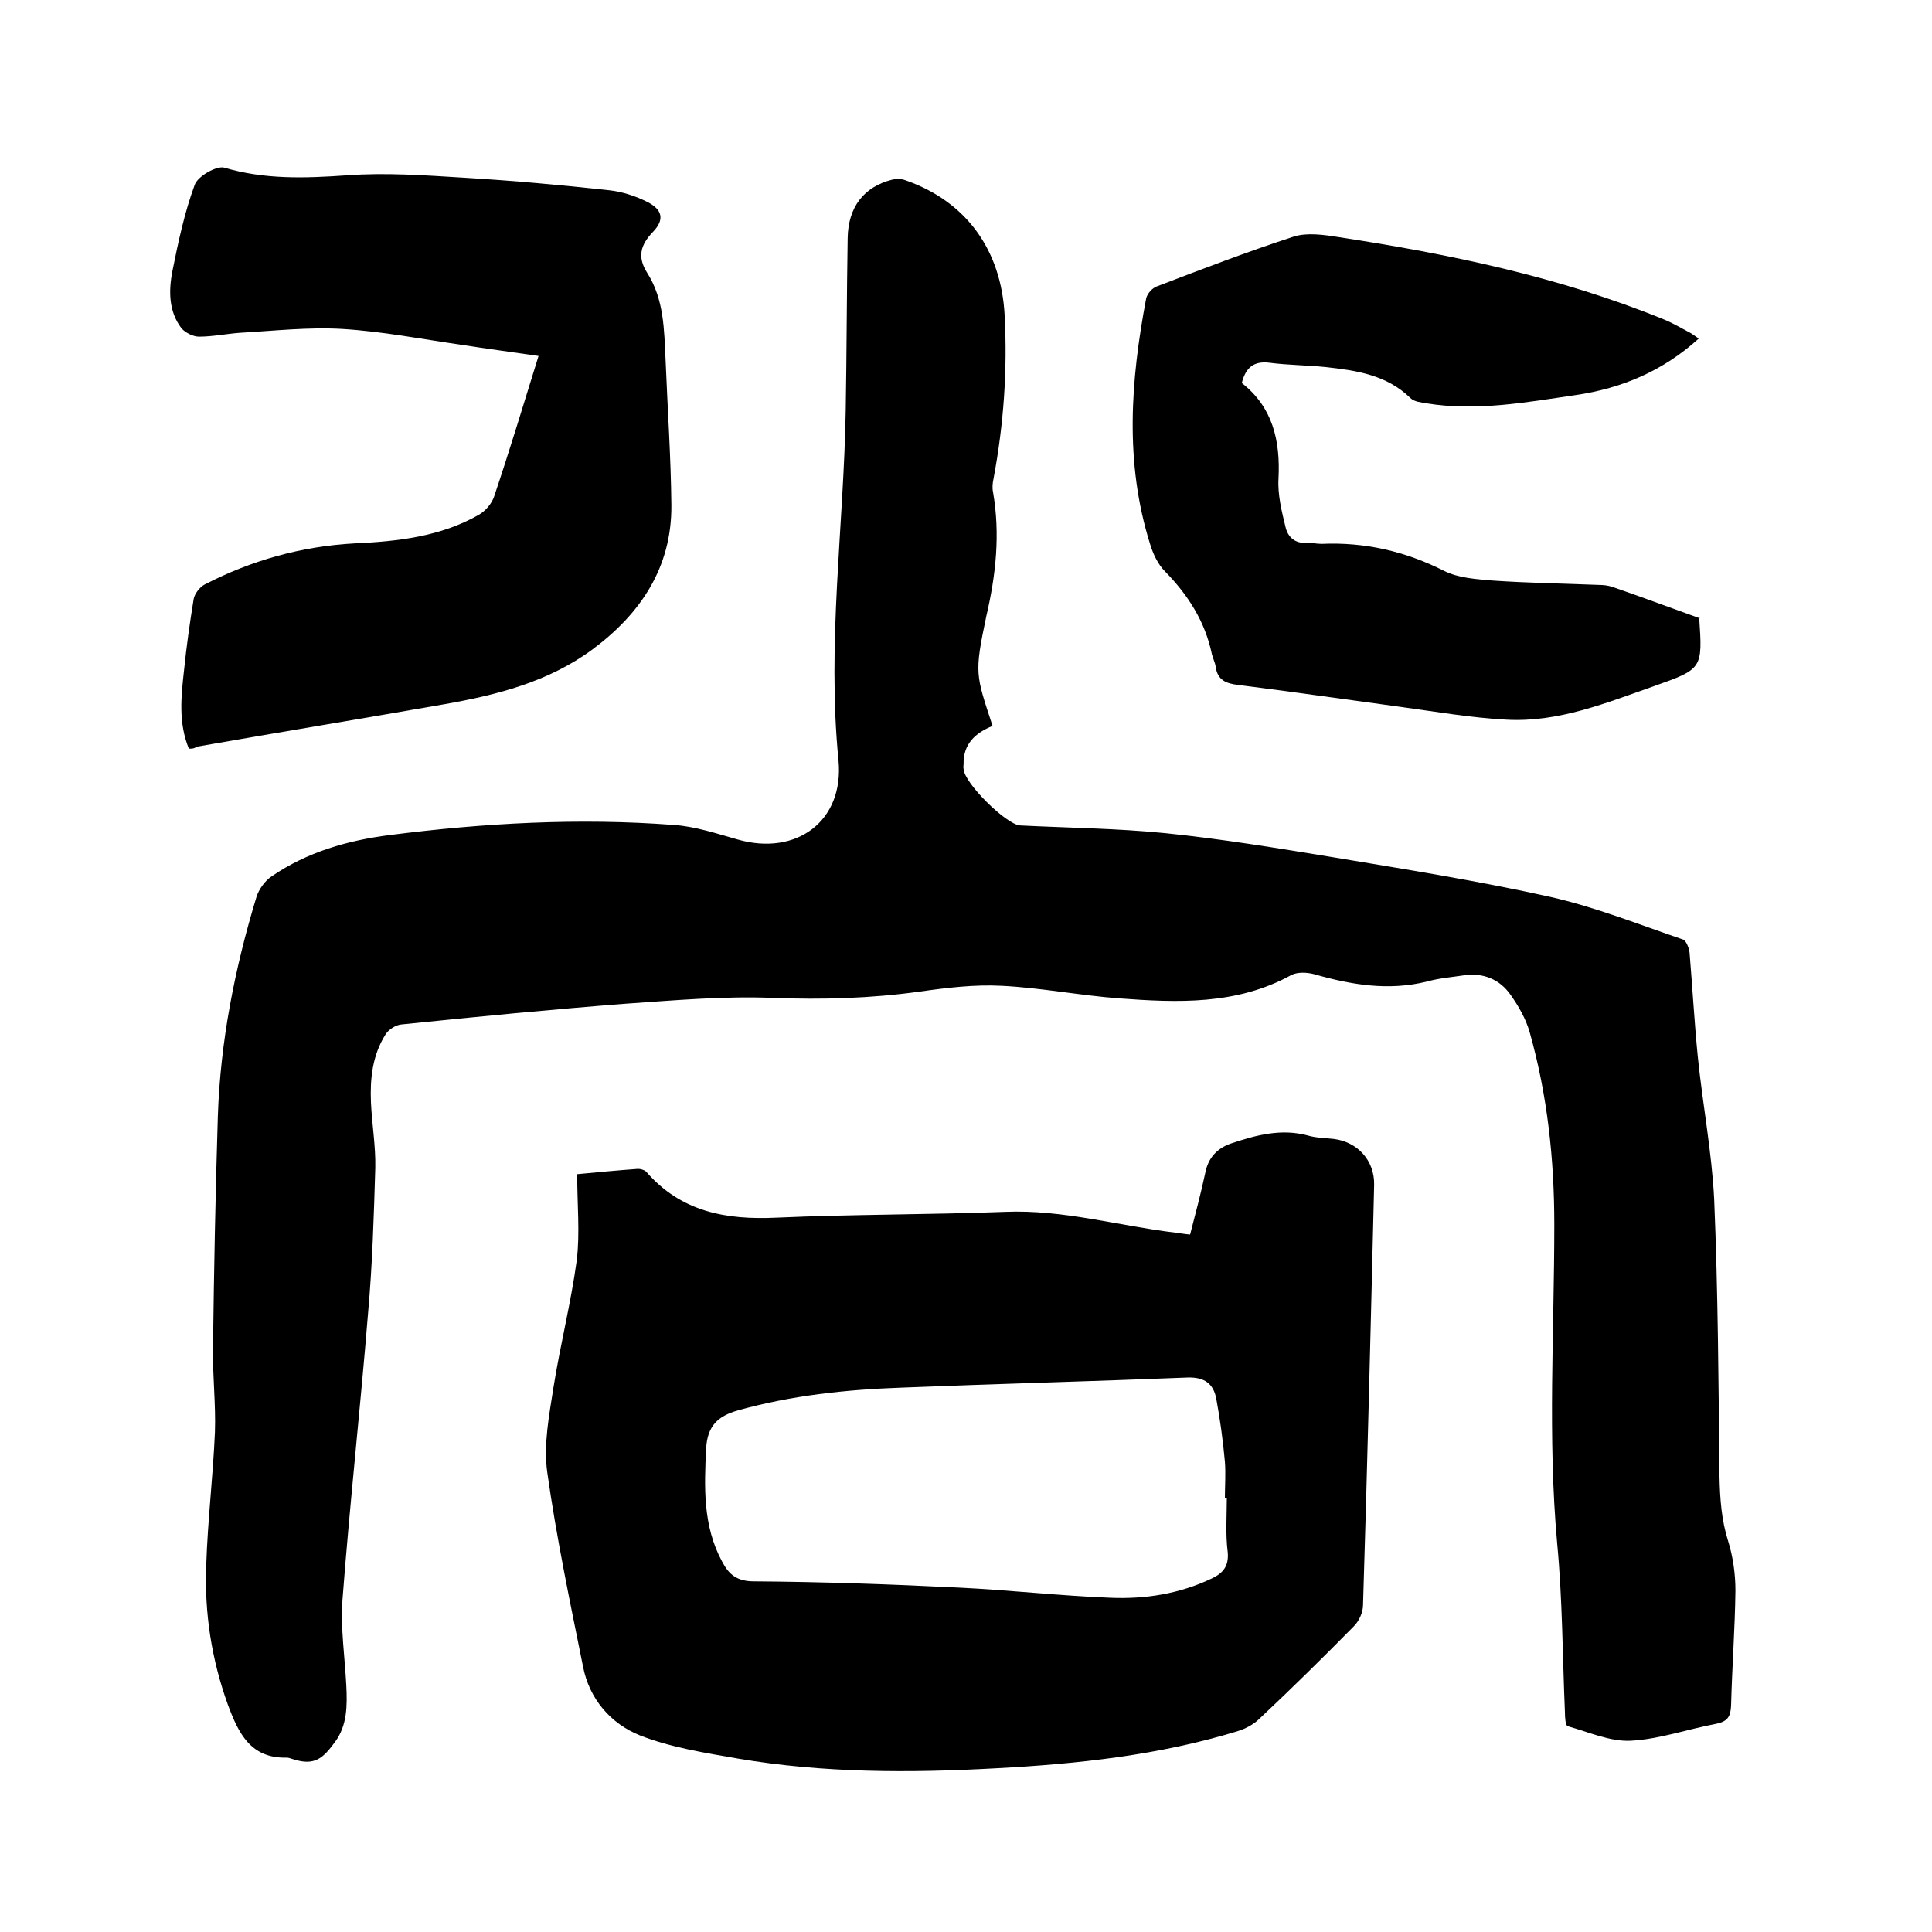 <svg enable-background="new 0 0 400 400" viewBox="0 0 400 400" xmlns="http://www.w3.org/2000/svg"><path d="m205.5 150.3c-3.5 1.4-6.1 3.7-6 7.9 0 .3-.1.6 0 1 .1 2.9 8.8 11.5 11.7 11.7 10 .5 20.1.6 30.1 1.6 11.7 1.2 23.2 3.1 34.8 5 15 2.5 30.1 4.9 44.9 8.2 9.3 2.1 18.3 5.7 27.4 8.8.7.2 1.3 1.8 1.4 2.7.6 7.2 1 14.4 1.7 21.5 1 9.9 2.9 19.7 3.4 29.6.8 19.1.9 38.3 1.1 57.4.1 4.6.4 9 1.8 13.4 1 3.2 1.5 6.8 1.5 10.2-.1 7.9-.7 15.9-.9 23.8-.1 2.3-.7 3.3-3.1 3.8-5.9 1.1-11.8 3.2-17.7 3.5-4.3.2-8.7-1.8-13-3-.5-.1-.6-1.9-.6-2.9-.5-11.6-.5-23.3-1.6-34.9-2-22-.6-44-.6-66 0-13.5-1.4-26.8-5.1-39.9-.8-2.8-2.3-5.4-4-7.8-2.2-3.1-5.5-4.5-9.4-4-2.6.4-5.3.6-7.8 1.3-8 2-15.7.7-23.4-1.5-1.5-.4-3.5-.5-4.8.2-11.3 6.2-23.5 5.7-35.6 4.8-8.1-.6-16.2-2.2-24.3-2.6-5.6-.3-11.4.4-17 1.2-10.1 1.4-20.1 1.7-30.4 1.3-10.1-.4-20.3.5-30.4 1.2-15.5 1.2-31 2.7-46.5 4.3-1.2.1-2.7 1.1-3.3 2.1-2.7 4.3-3.2 9.1-3 14 .2 4.5 1 9.1.9 13.6-.3 10-.6 20.1-1.5 30.1-1.6 19.8-3.8 39.6-5.3 59.4-.4 5.9.5 11.8.8 17.7.2 4.1.2 8.2-2.3 11.6s-4.2 5.1-8.8 3.6c-.4-.1-.8-.3-1.2-.3-7.5.2-10-5-12.2-10.9-3.4-9.4-4.9-19.1-4.5-29 .3-9.2 1.4-18.3 1.8-27.5.2-5.8-.5-11.6-.4-17.4.2-16 .5-31.9 1-47.9.5-15.5 3.5-30.7 8-45.5.5-1.6 1.8-3.4 3.2-4.3 7.3-5 15.7-7.4 24.3-8.5 19.5-2.5 39.2-3.6 58.9-2.1 4.5.3 8.9 1.8 13.2 3 12.2 3.5 22.1-3.8 20.9-16.4-2.4-24.3 1.1-48.4 1.5-72.6.2-11.8.2-23.7.4-35.5.1-6.4 3.3-10.6 9.2-12.1.8-.2 1.9-.2 2.7.1 12.7 4.4 19.9 14.5 20.6 28 .6 11.4-.2 22.6-2.3 33.8-.2.9-.3 1.9-.1 2.8 1.5 8.7.6 17.1-1.4 25.7-2.5 11.9-2.2 12 1.3 22.7z"/><path d="m119.5 243.1c4.2-.4 8.4-.8 12.6-1.1.5 0 1.3.2 1.7.6 7.2 8.3 16.5 10 27 9.5 15.7-.7 31.5-.6 47.3-1.2 12-.5 23.5 2.9 35.2 4.3.9.1 1.9.3 3.1.4 1.1-4.3 2.2-8.4 3.1-12.6.6-3.3 2.5-5.3 5.5-6.3 5.1-1.7 10.3-3.1 15.8-1.6 1.7.5 3.6.5 5.3.7 5 .6 8.5 4.5 8.4 9.5-.7 29-1.4 58-2.3 87 0 1.5-.8 3.3-1.9 4.4-6.4 6.5-12.9 12.9-19.5 19.1-1.2 1.2-2.9 2.1-4.5 2.6-16.3 5-33.1 6.8-50 7.7-17.9 1-35.8 1-53.5-2-6.9-1.2-13.9-2.3-20.3-4.8-6-2.4-10.5-7.5-11.8-14.3-2.7-13.4-5.5-26.7-7.4-40.2-.8-5.7.4-11.8 1.3-17.6 1.4-8.8 3.6-17.4 4.8-26.2.7-5.7.1-11.6.1-17.9zm134.5 67.1c-.1 0-.3 0-.4 0 0-2.5.2-5.1 0-7.6-.4-4.4-1-8.8-1.8-13.1-.6-3-2.4-4.4-5.9-4.3-19.8.8-39.5 1.3-59.3 2.1-11.4.4-22.7 1.6-33.8 4.7-4.2 1.2-6.3 3.2-6.6 7.8-.4 8.1-.7 16.1 3.3 23.5 1.4 2.7 3.1 4.1 6.6 4.1 14.2.1 28.3.6 42.5 1.3 10.4.5 20.9 1.7 31.3 2.1 7.2.3 14.3-.8 21-4 2.3-1.1 3.5-2.5 3.3-5.3-.5-3.9-.2-7.6-.2-11.3z"/><path d="m39.1 155c-2.2-5.4-1.6-10.8-1-16.2.5-4.9 1.2-9.9 2-14.8.2-1.1 1.3-2.5 2.3-3 9.7-5 20-7.9 31-8.5 8.9-.4 17.8-1.4 25.7-5.9 1.4-.8 2.7-2.3 3.2-3.8 3.2-9.5 6.1-19.1 9.2-29.1-5.5-.8-10.7-1.5-15.9-2.3-8.3-1.2-16.5-2.8-24.8-3.3-7-.4-14.1.4-21.1.8-2.8.2-5.7.8-8.5.8-1.2 0-2.8-.8-3.6-1.7-2.7-3.5-2.7-7.8-1.9-11.9 1.2-6 2.5-12.1 4.6-17.8.6-1.8 4.5-4 6.1-3.6 8.4 2.5 16.8 2.2 25.4 1.6 8.1-.6 16.2 0 24.4.5 10 .6 20 1.5 30 2.6 2.7.3 5.4 1.2 7.8 2.4 3.2 1.6 3.6 3.7 1.2 6.2-2.6 2.7-3.3 5.2-1.2 8.5 3.5 5.5 3.5 11.8 3.8 18 .4 10 1.1 20.1 1.2 30.1.1 12.9-6.4 22.5-16.4 29.9-9.1 6.7-19.8 9.4-30.6 11.3-17.1 3-34.2 5.8-51.3 8.8-.5.4-.9.4-1.6.4z"/><path d="m351.9 128c-.1-.3-.1-.2-.1-.1.7 10.5.7 10.6-9.2 14.1-10 3.5-19.9 7.6-30.7 7-7.5-.4-14.9-1.7-22.3-2.7-11.1-1.5-22.2-3.1-33.3-4.5-2.5-.3-4.2-1-4.6-3.7-.1-.9-.6-1.8-.8-2.7-1.4-6.7-4.9-12.2-9.7-17.1-1.5-1.5-2.5-3.7-3.1-5.7-5.3-16.9-4-33.9-.8-50.8.2-1 1.3-2.2 2.2-2.5 9.4-3.6 18.8-7.2 28.3-10.3 2.8-.9 6.3-.4 9.4.1 22.9 3.5 45.6 8.2 67.2 17 2 .8 3.8 1.9 5.7 2.9.5.3 1 .7 1.6 1.1-7.4 6.7-15.9 10.3-25.5 11.7-10.3 1.5-20.5 3.4-30.9 1.7-1.1-.2-2.5-.3-3.3-1.1-4.9-4.8-11.2-5.7-17.5-6.4-3.9-.4-7.8-.4-11.7-.9-3.2-.4-4.9 1-5.7 4.2 6.4 5 8 11.9 7.6 19.8-.2 3.4.7 6.9 1.5 10.2.5 1.9 1.9 3.2 4.2 3.1 1-.1 2.1.2 3.2.2 8.9-.4 17.3 1.5 25.4 5.6 3 1.5 6.7 1.7 10.1 2 7.3.5 14.6.6 21.9.9.9 0 1.9.1 2.8.4 5.8 2 11.7 4.2 18.1 6.5z"/></svg>